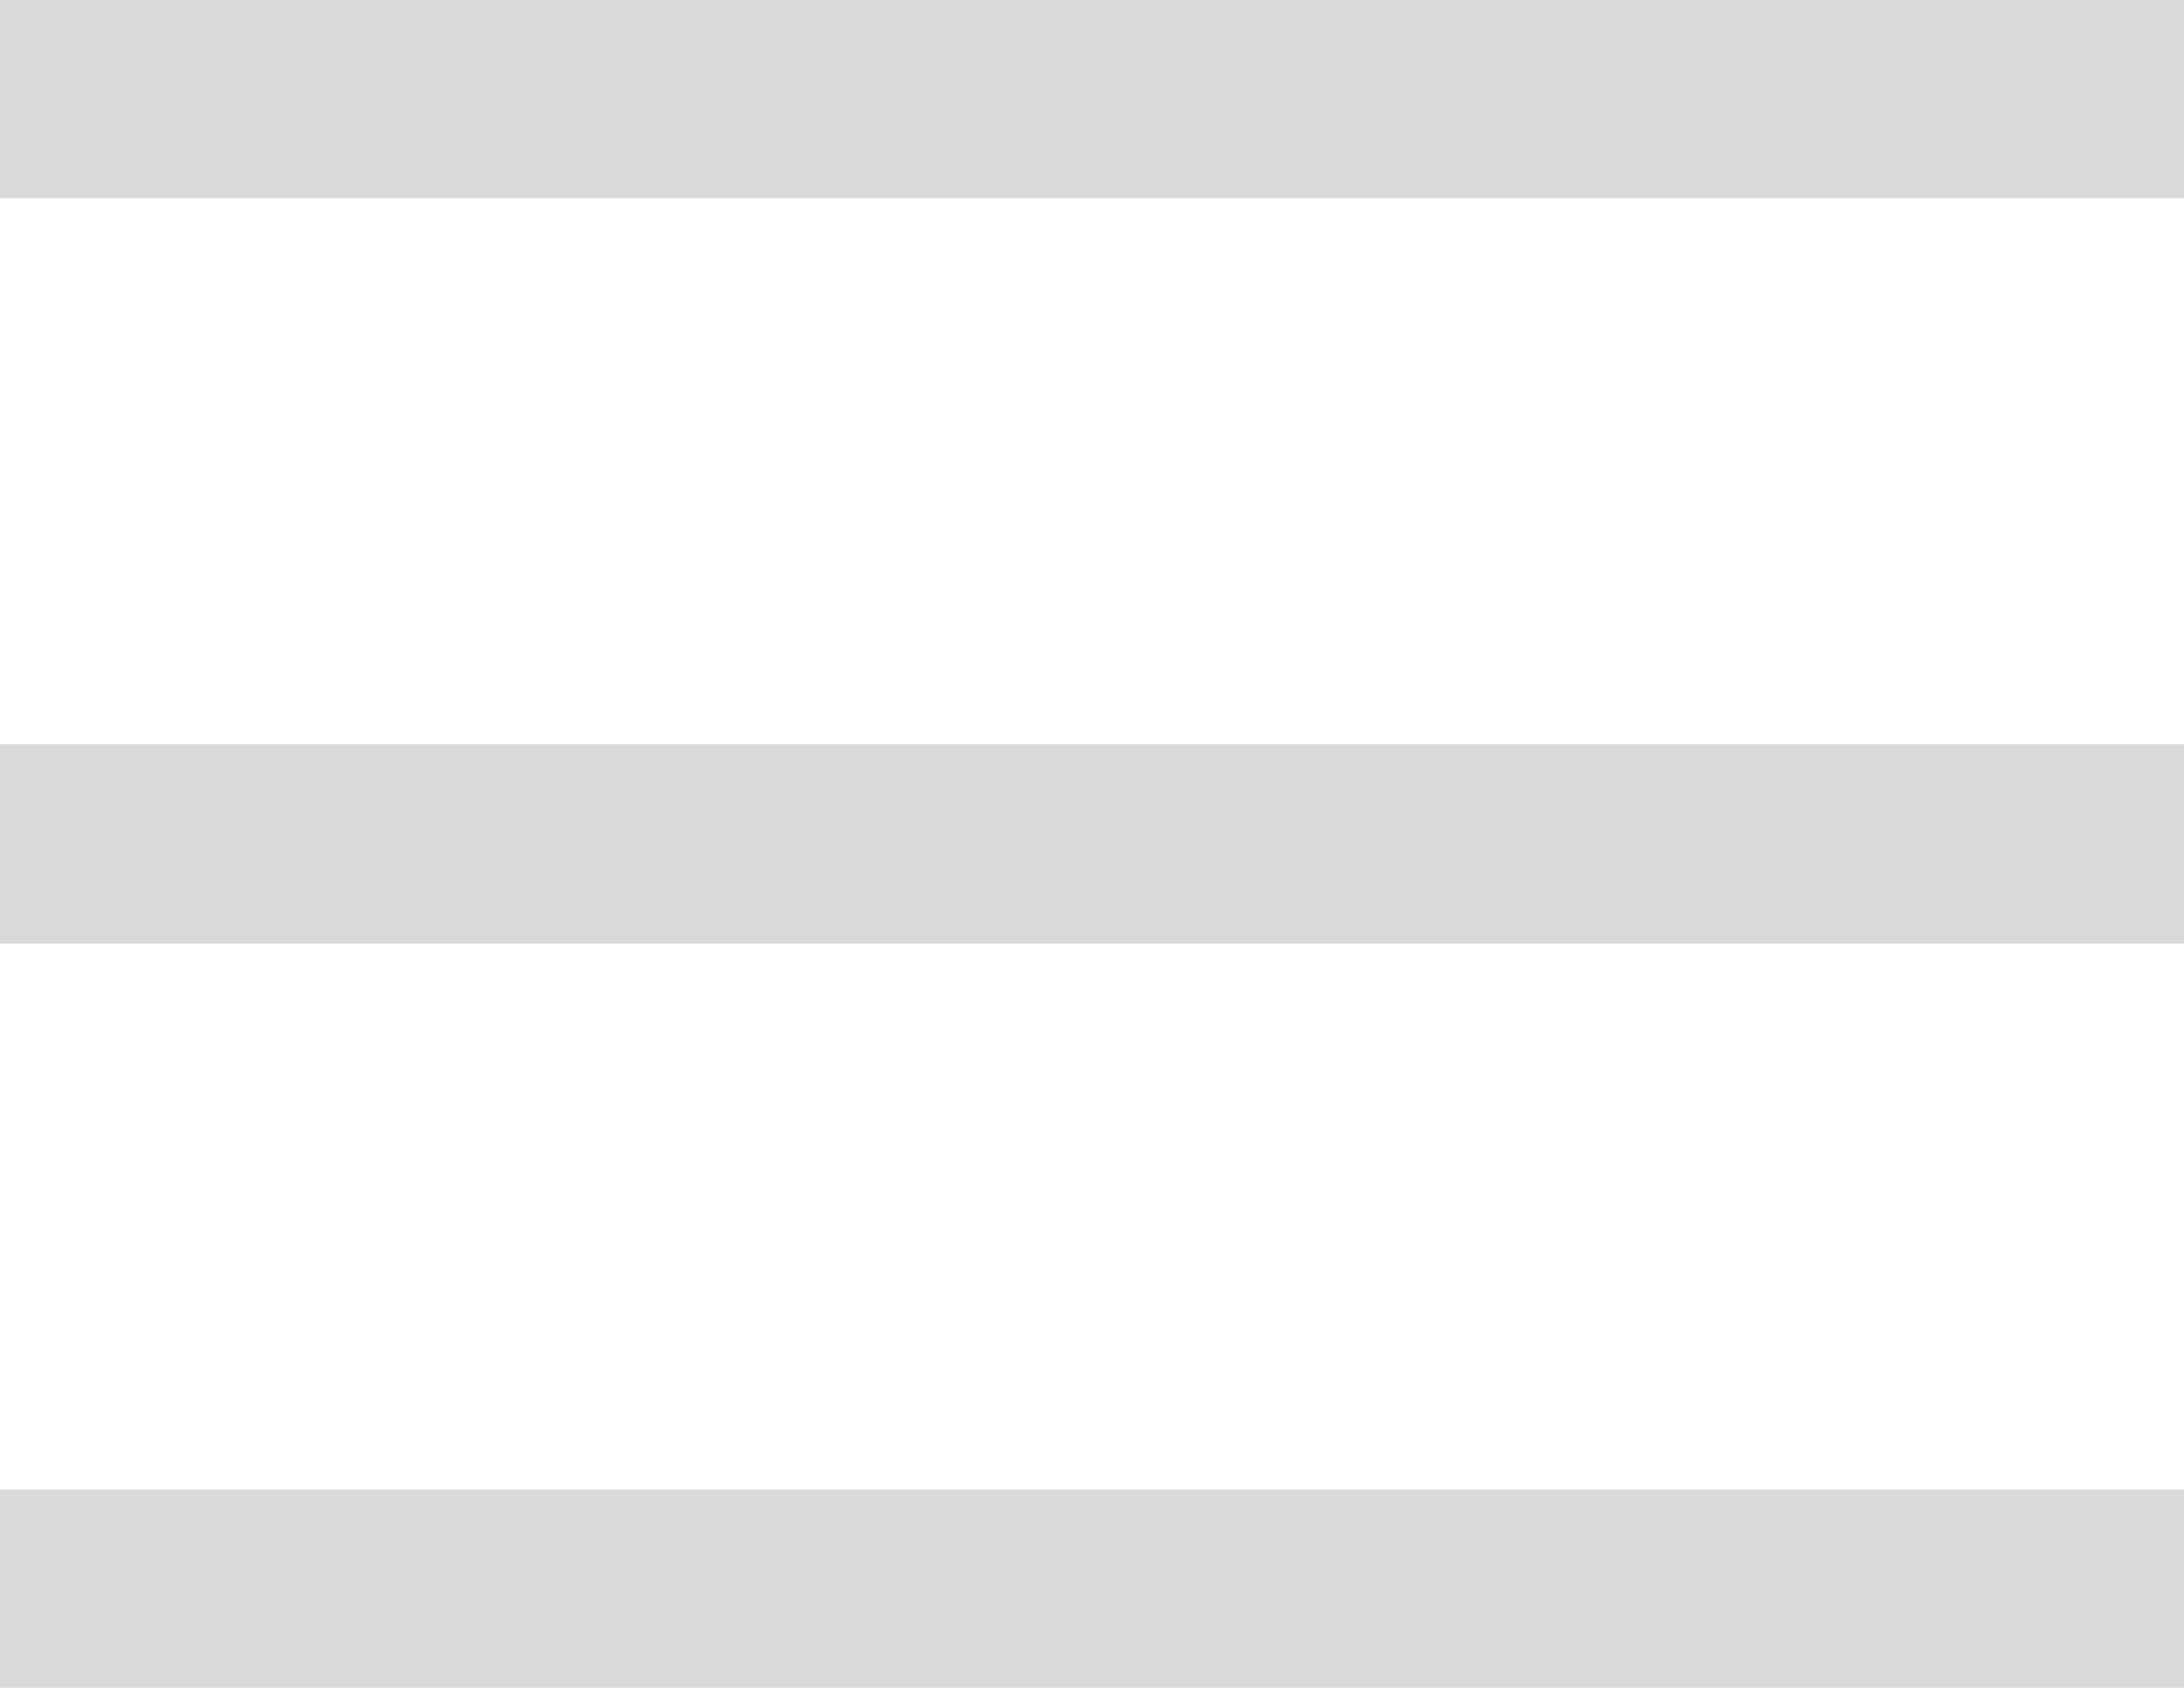<?xml version="1.0" encoding="UTF-8"?> <svg xmlns="http://www.w3.org/2000/svg" width="44" height="34" viewBox="0 0 44 34" fill="none"> <path fill-rule="evenodd" clip-rule="evenodd" d="M0 0H44V4H0V0ZM0 15H44V19H0V15ZM44 30H0V34H44V30Z" fill="#D9D9D9"></path> </svg> 
